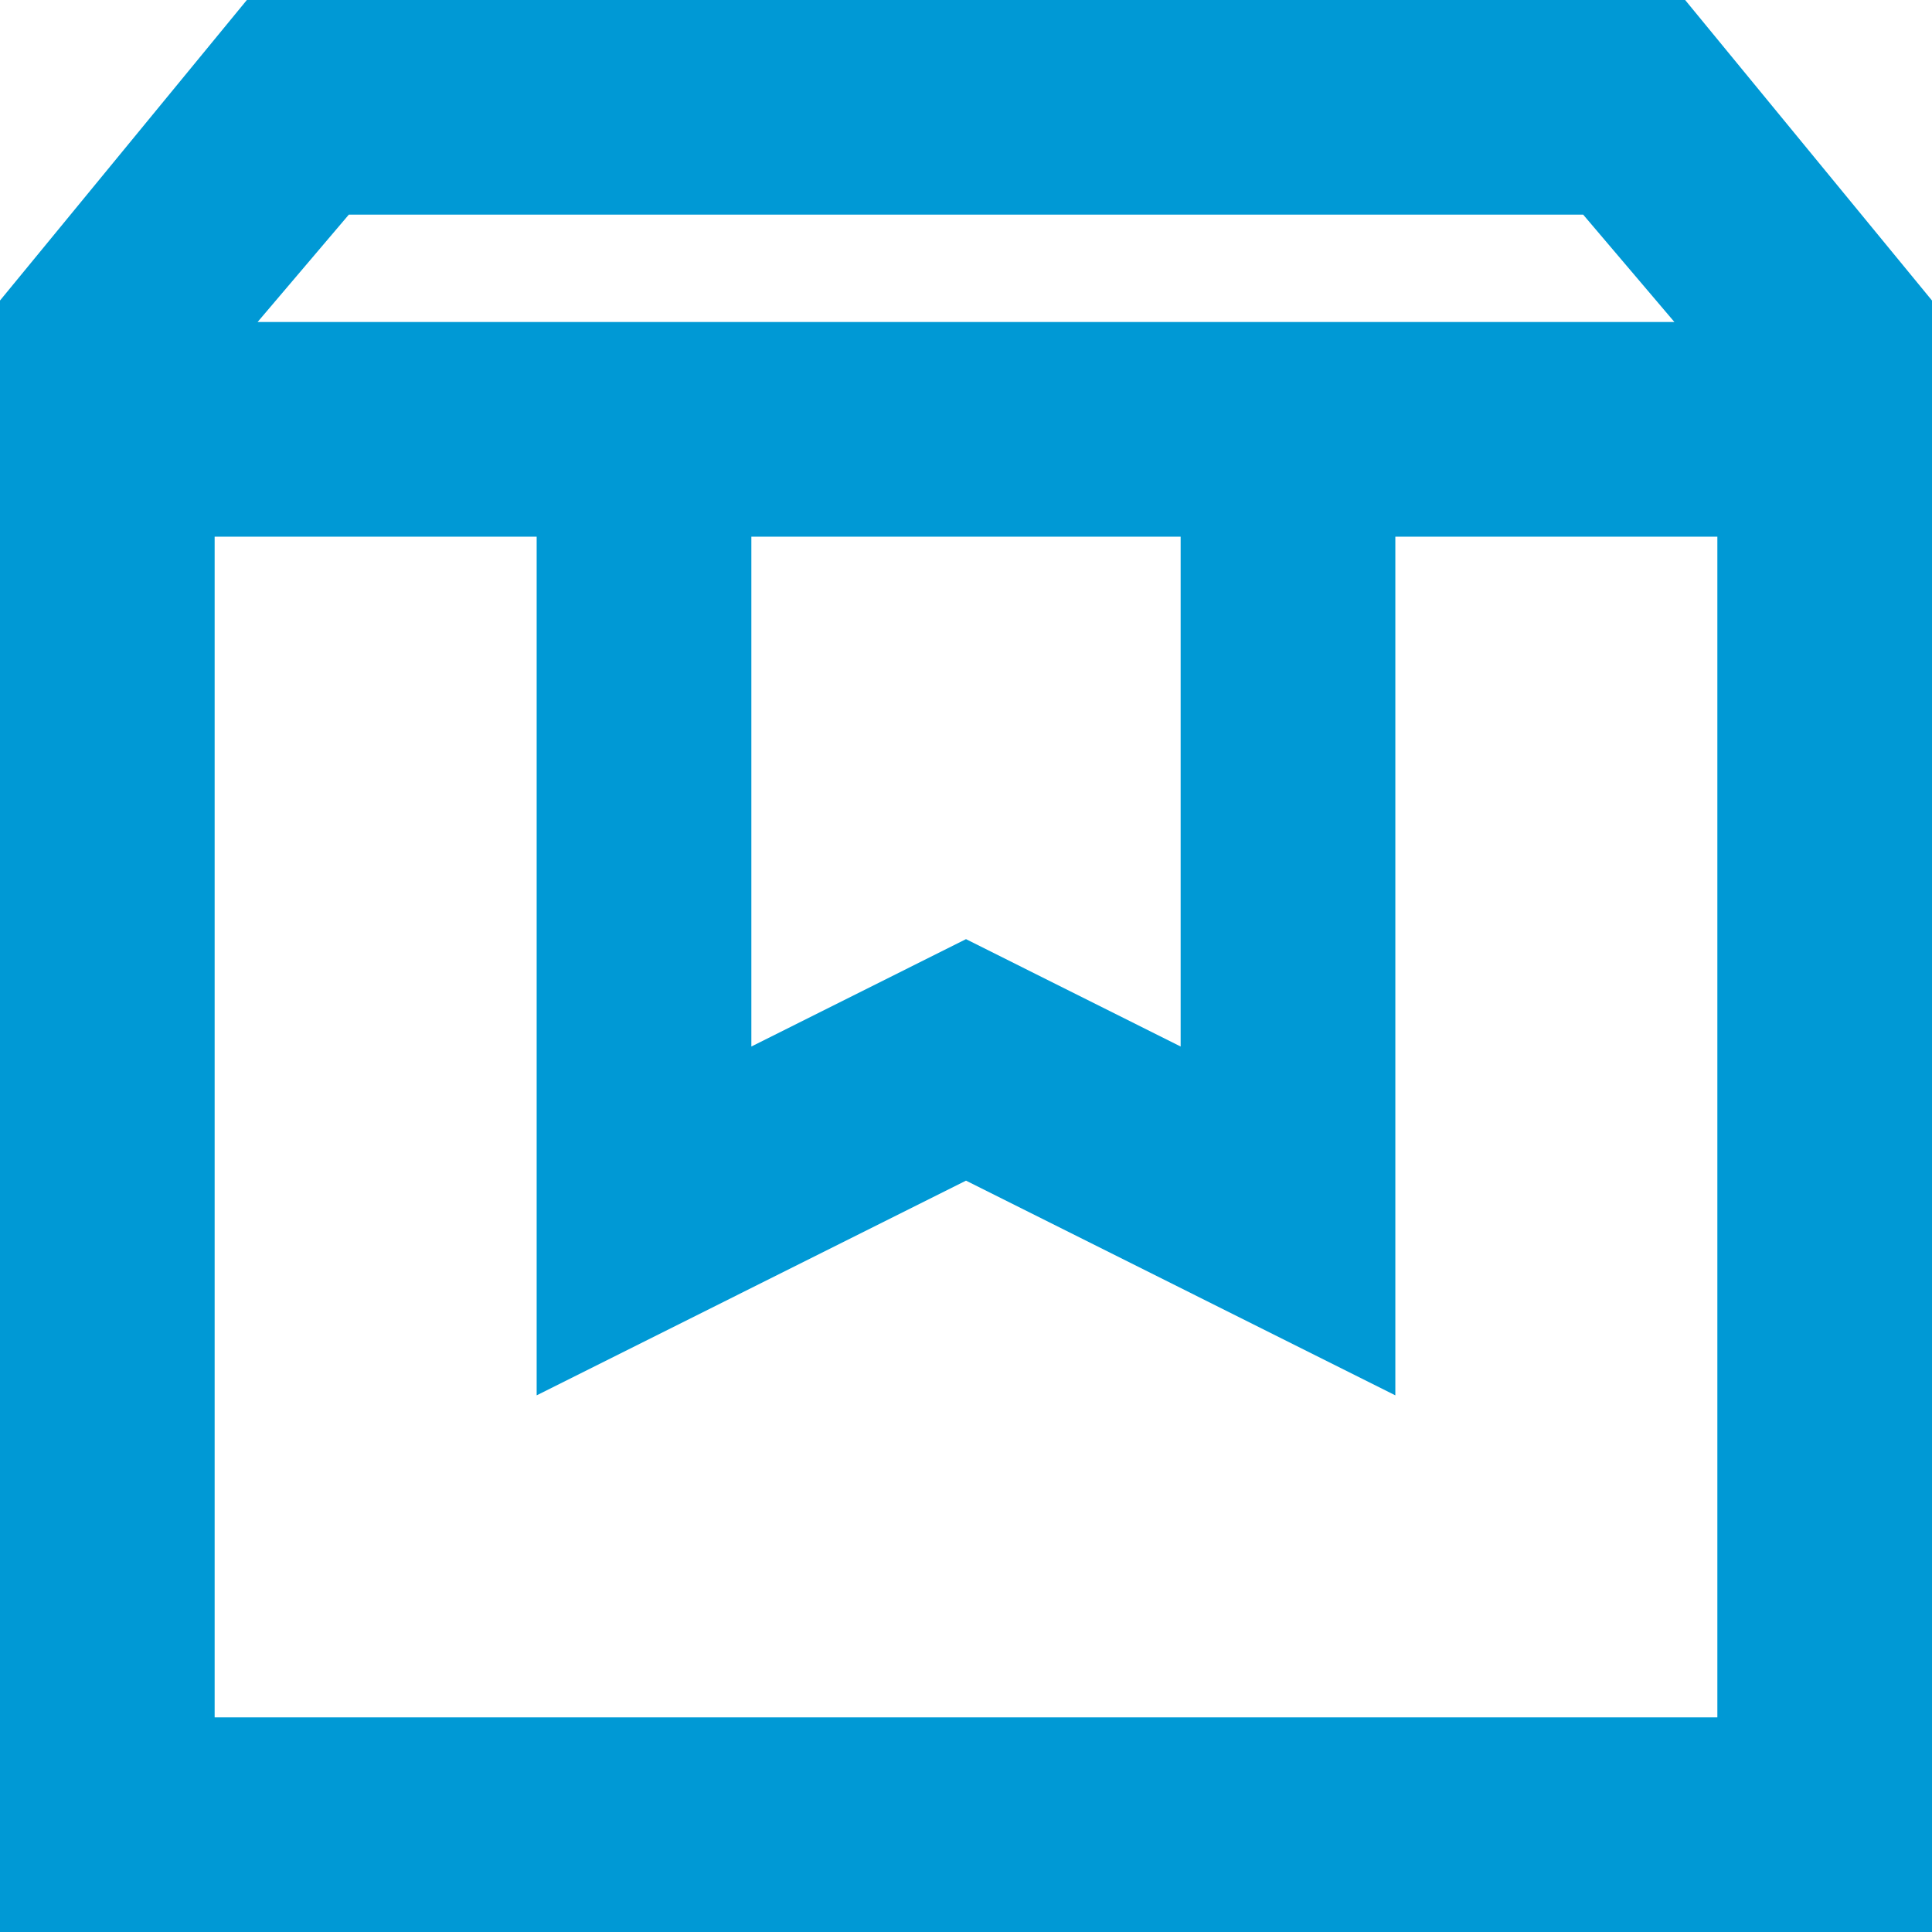 <svg width="40" height="40" viewBox="0 0 40 40" fill="none" xmlns="http://www.w3.org/2000/svg">
<path id="Shape" fill-rule="evenodd" clip-rule="evenodd" d="M0 40V6.222L5.111 0H34.889L40 6.222V40H0ZM4.444 11.194V35.556H35.556V11.194V11.111H28.889V11.194V28.889L20 24.444L11.111 28.889V11.194V11.111H4.444V11.194ZM34.667 6.667H5.333L7.222 4.444H32.778L34.667 6.667ZM15.556 11.194V21.667L20 19.444L24.444 21.667V11.194V11.111H15.556V11.194Z" fill="#0099D5"/>
</svg>
